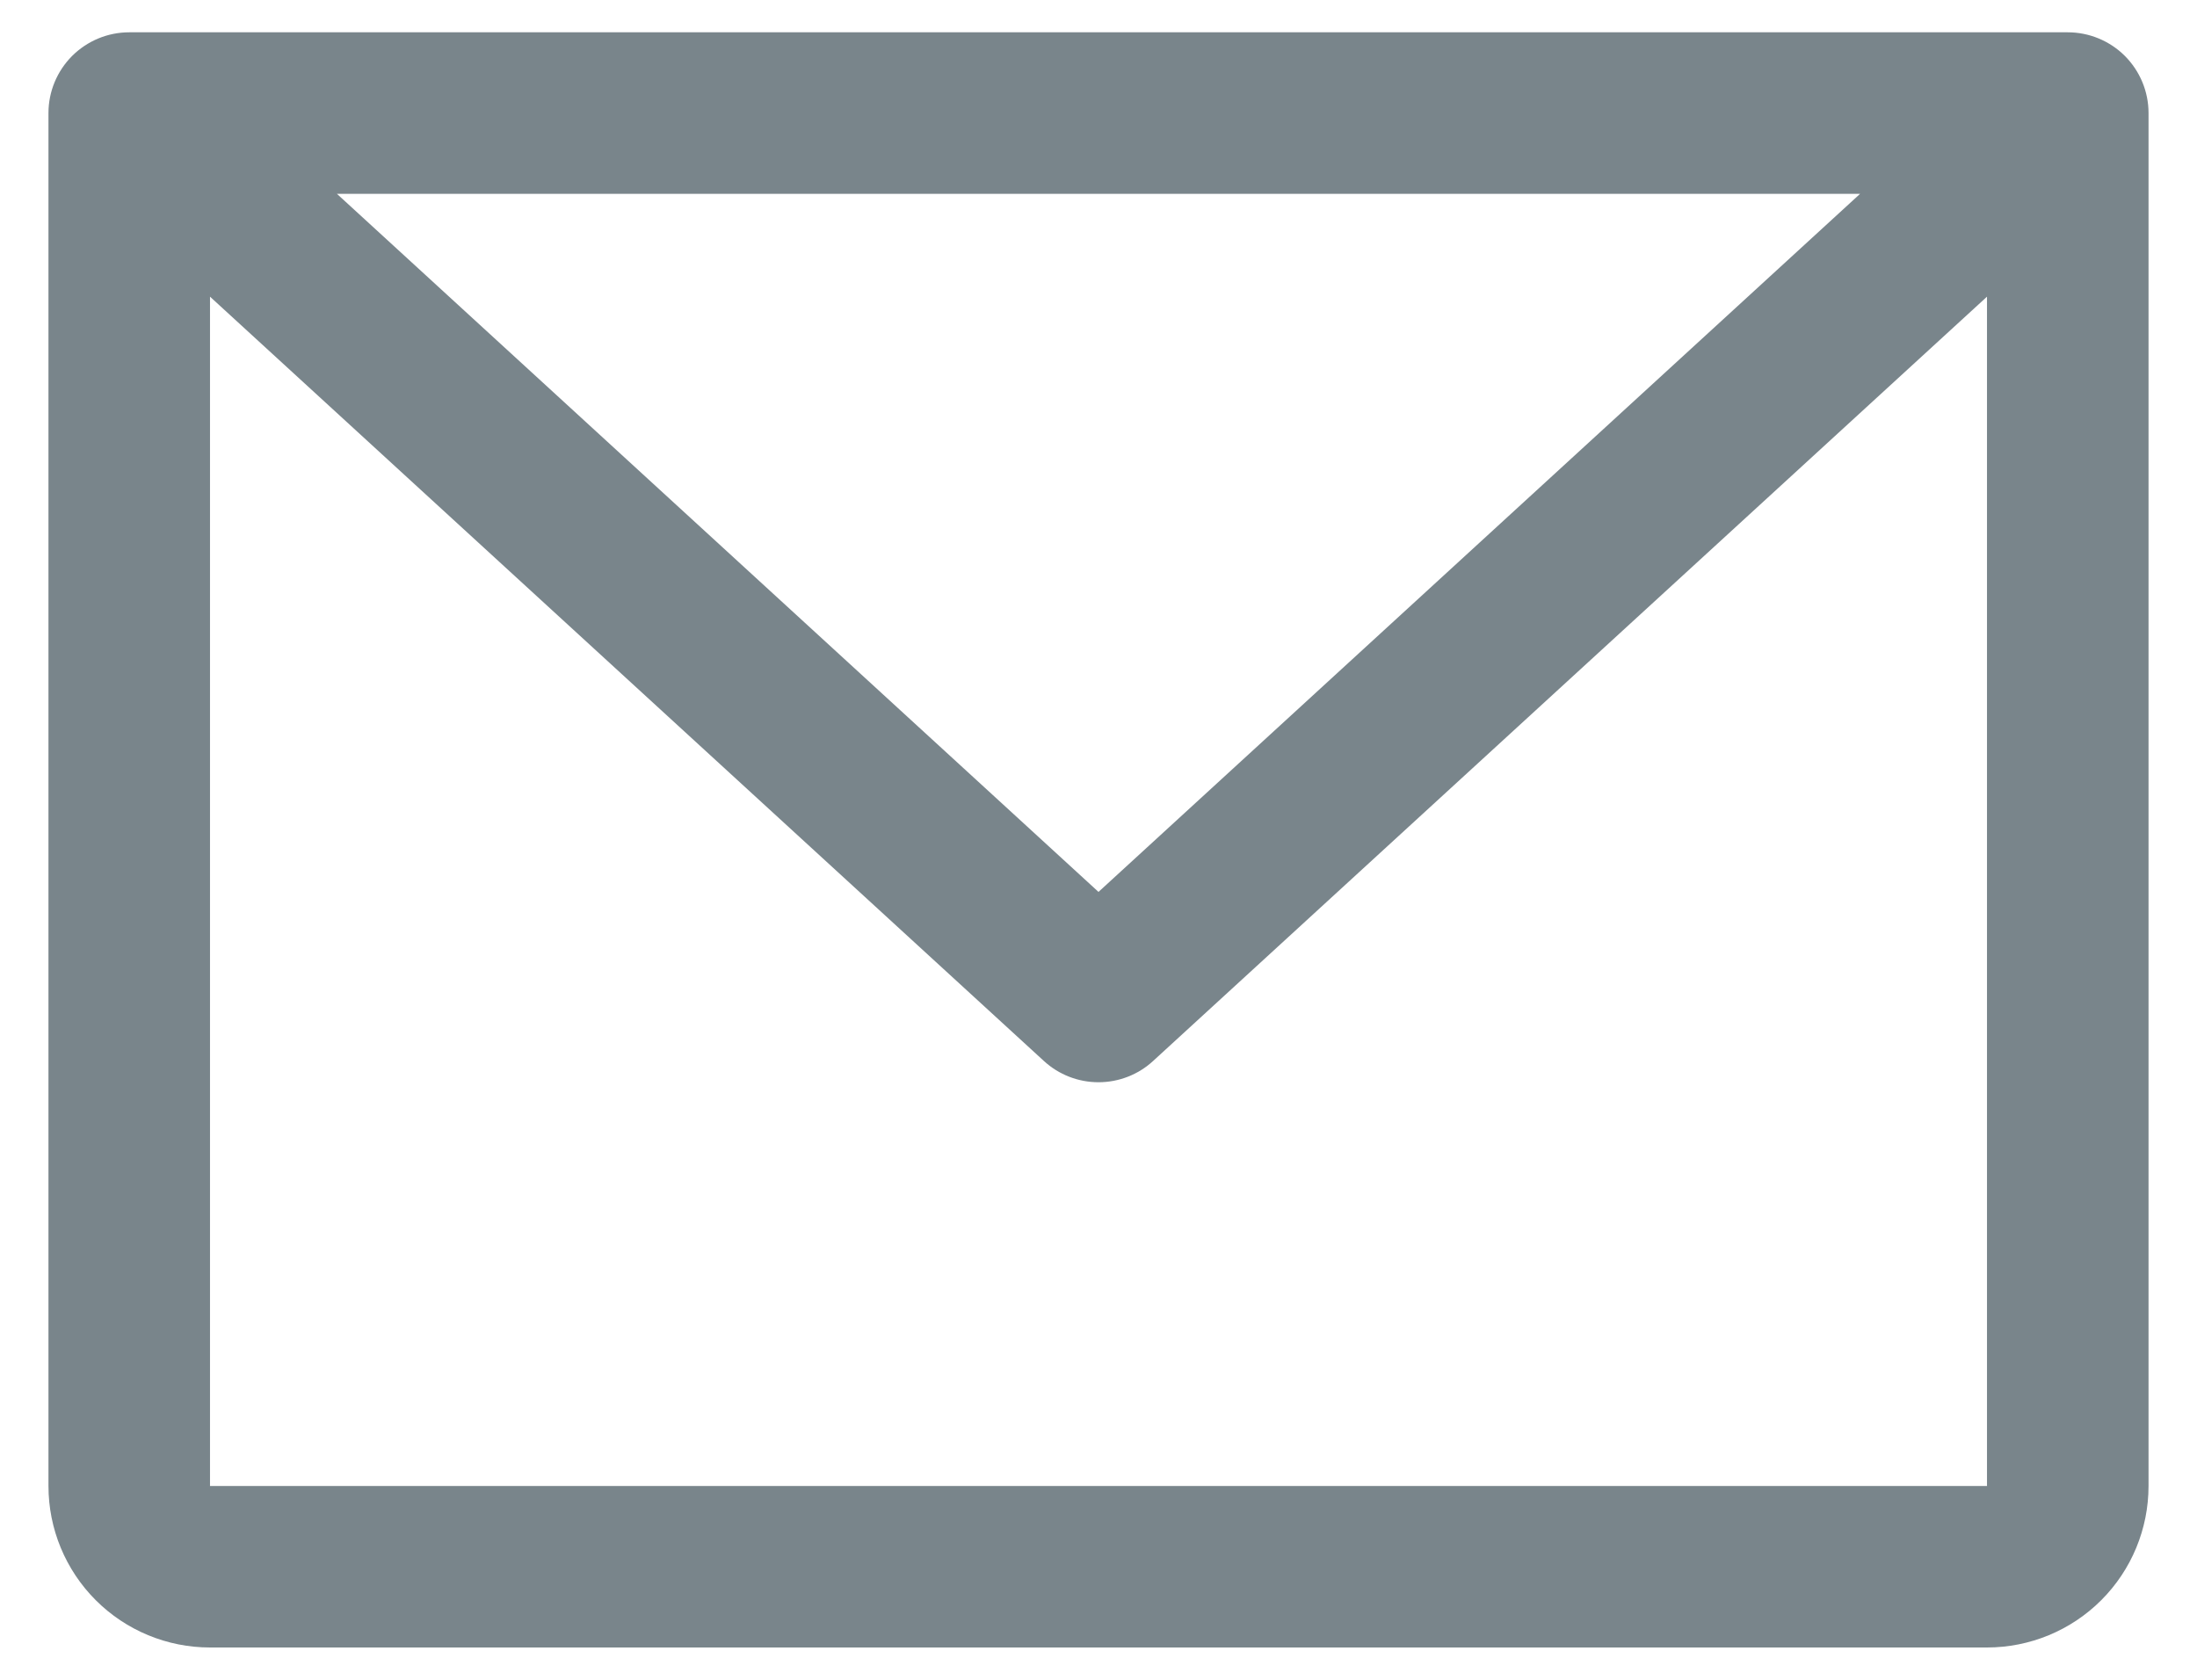 <svg width="34" height="26" viewBox="0 0 34 26" fill="none" xmlns="http://www.w3.org/2000/svg">
<path d="M32 0.5H2C1.668 0.5 1.351 0.632 1.116 0.866C0.882 1.101 0.75 1.418 0.75 1.75V23C0.75 23.663 1.013 24.299 1.482 24.768C1.951 25.237 2.587 25.5 3.25 25.5H30.75C31.413 25.5 32.049 25.237 32.518 24.768C32.987 24.299 33.25 23.663 33.25 23V1.75C33.25 1.418 33.118 1.101 32.884 0.866C32.65 0.632 32.331 0.5 32 0.5ZM28.786 3L17 13.805L5.214 3H28.786ZM30.75 23H3.25V4.592L16.155 16.422C16.385 16.634 16.687 16.751 17 16.751C17.313 16.751 17.615 16.634 17.845 16.422L30.75 4.592V23Z" fill="#79858B"/>
</svg>
